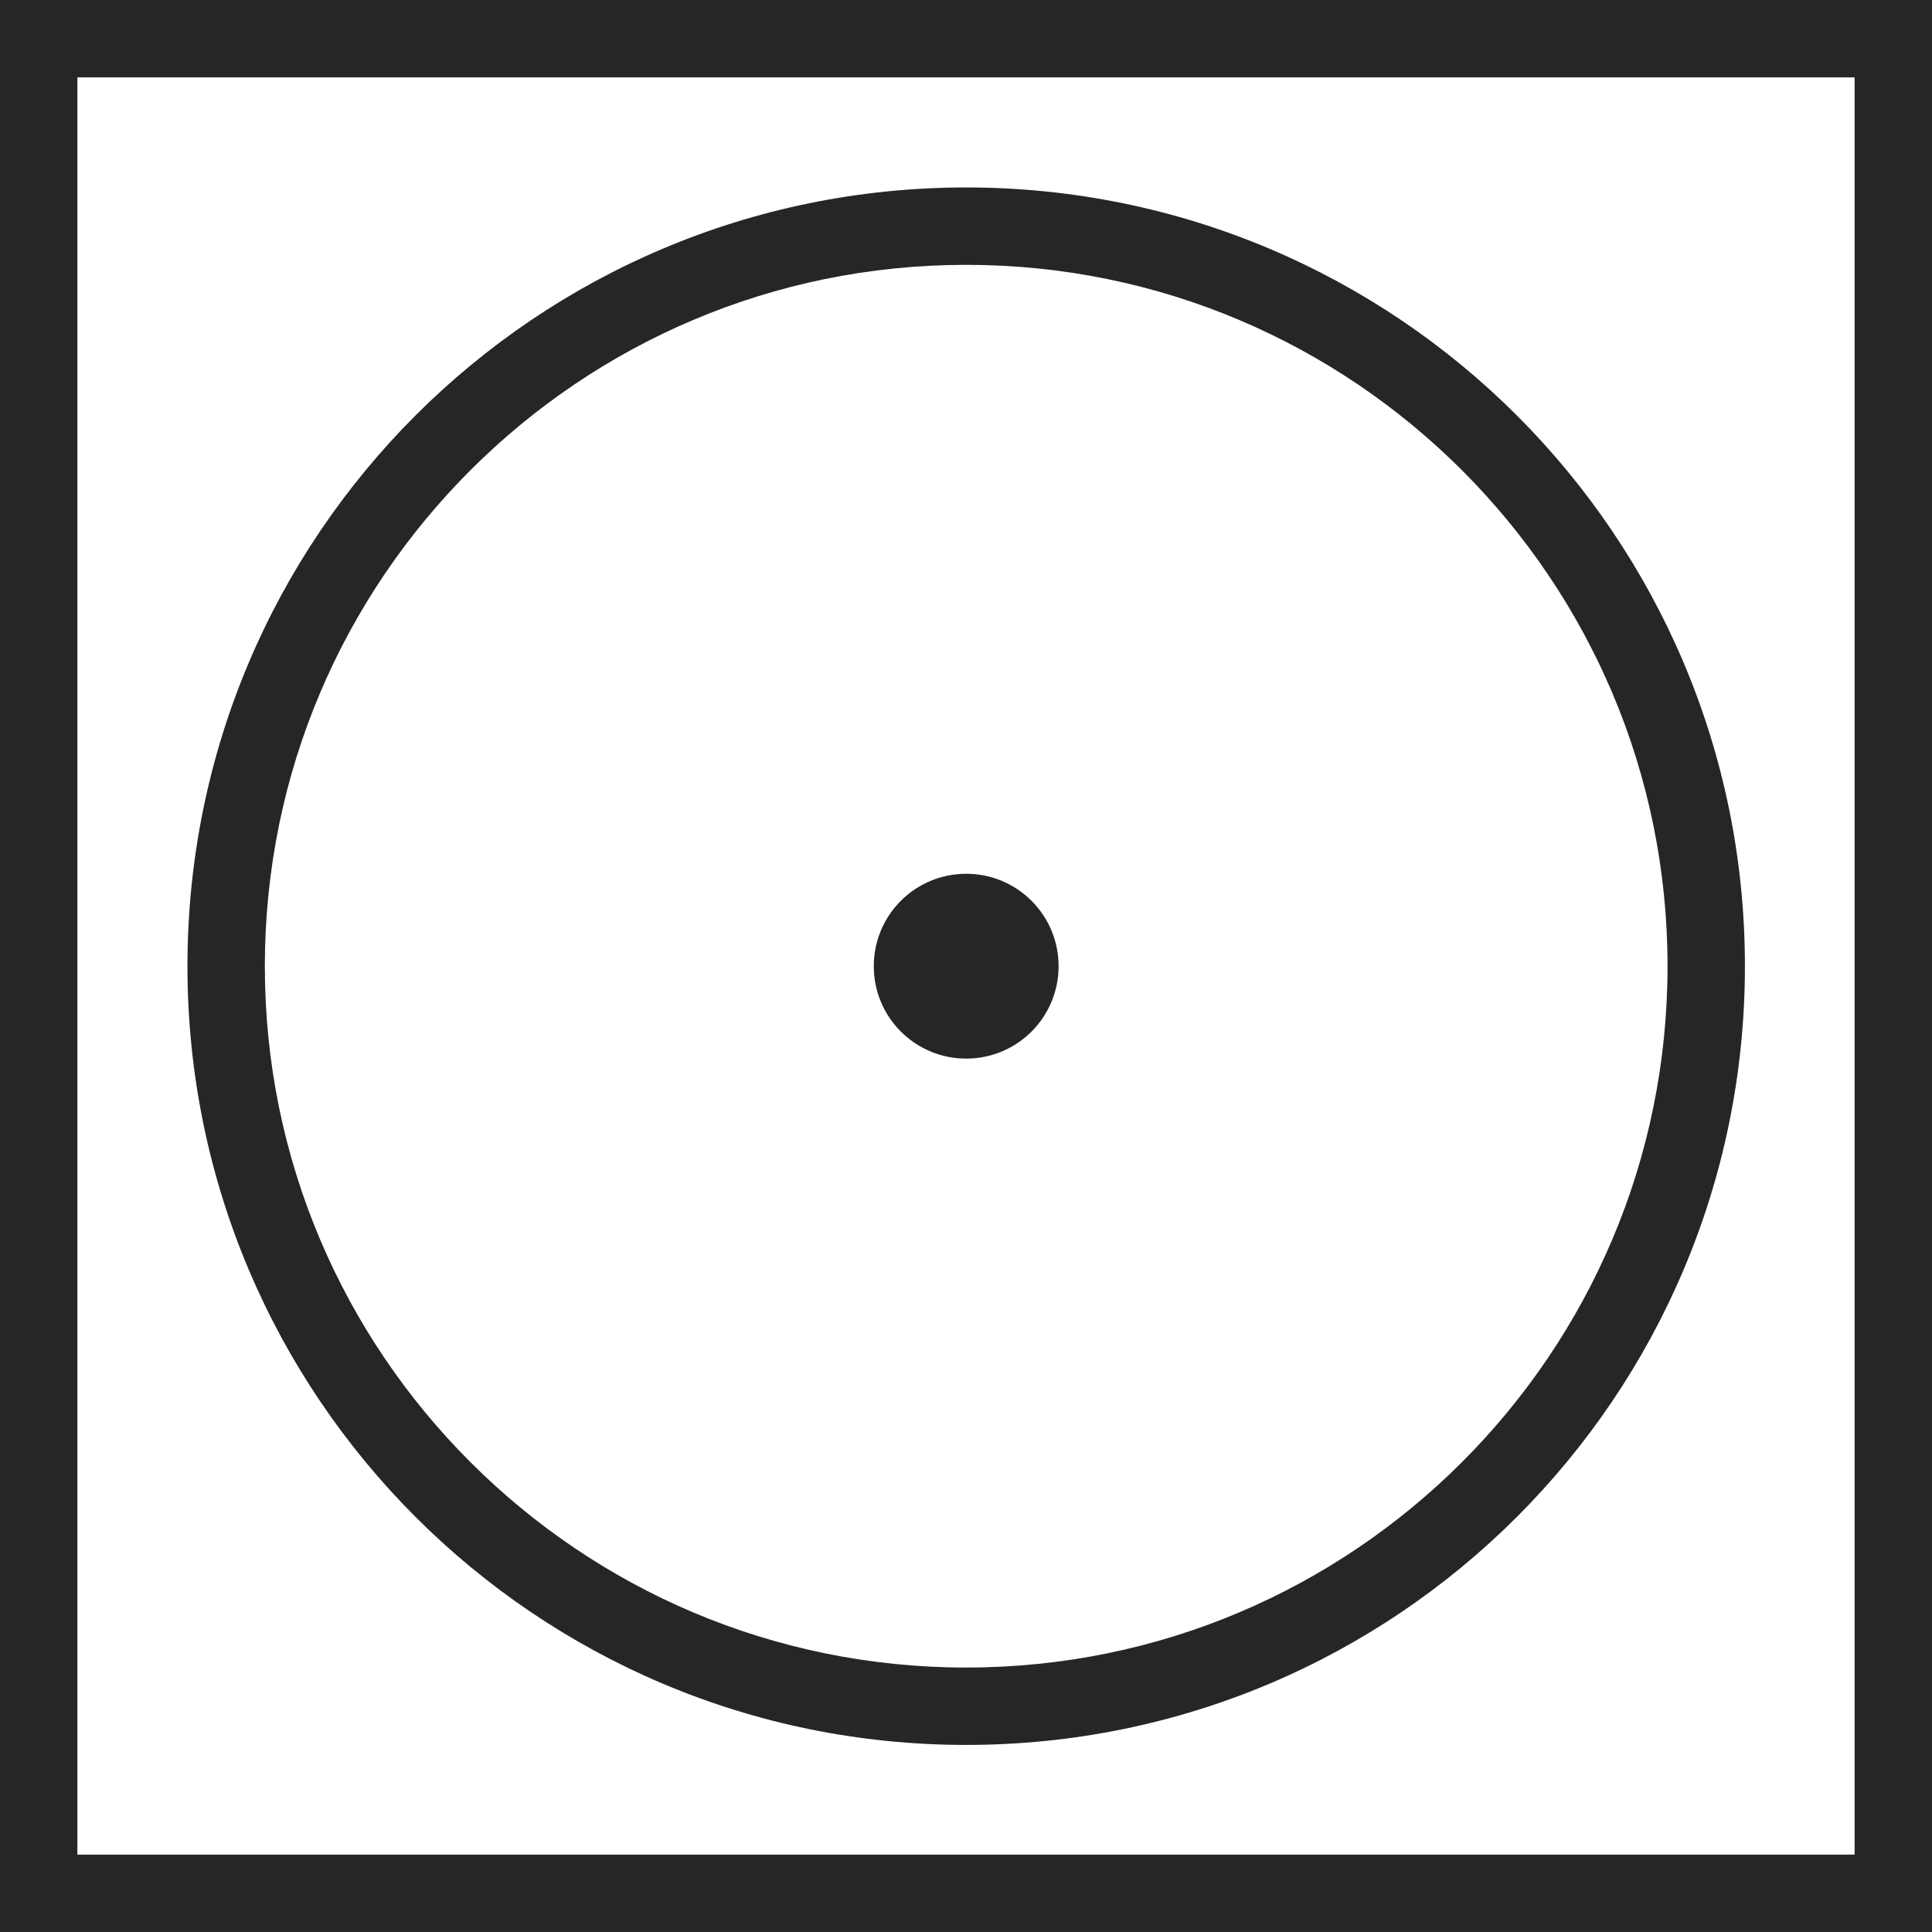 <?xml version="1.0" encoding="UTF-8"?>
<svg id="Ebene_1" data-name="Ebene 1" xmlns="http://www.w3.org/2000/svg" viewBox="0 0 51.43 51.43">
  <defs>
    <style>
      .cls-1 {
        fill: #282625;
      }
    </style>
  </defs>
  <path class="cls-1" d="M1.03,0H51.43V51.43H0V0H1.03ZM25.72,23.26c1.36,0,2.46,1.1,2.46,2.46s-1.1,2.46-2.46,2.46-2.46-1.1-2.46-2.46,1.1-2.46,2.46-2.46h0Zm0-18.27c5.72,0,10.91,2.32,14.66,6.07,3.75,3.75,6.07,8.93,6.07,14.66s-2.32,10.91-6.07,14.66c-3.75,3.75-8.93,6.07-14.66,6.07s-10.91-2.32-14.66-6.07c-3.75-3.75-6.07-8.93-6.07-14.66s2.32-10.91,6.07-14.66c3.75-3.75,8.93-6.07,14.66-6.07h0Zm13.2,7.53c-3.38-3.38-8.04-5.47-13.2-5.47s-9.82,2.09-13.2,5.47c-3.38,3.38-5.47,8.04-5.47,13.2s2.09,9.82,5.47,13.2c3.38,3.38,8.04,5.47,13.2,5.47s9.82-2.09,13.2-5.47c3.38-3.38,5.47-8.04,5.47-13.2s-2.09-9.82-5.47-13.2h0ZM49.37,2.06H2.06V49.37H49.37V2.06h0Z"/>
</svg>
